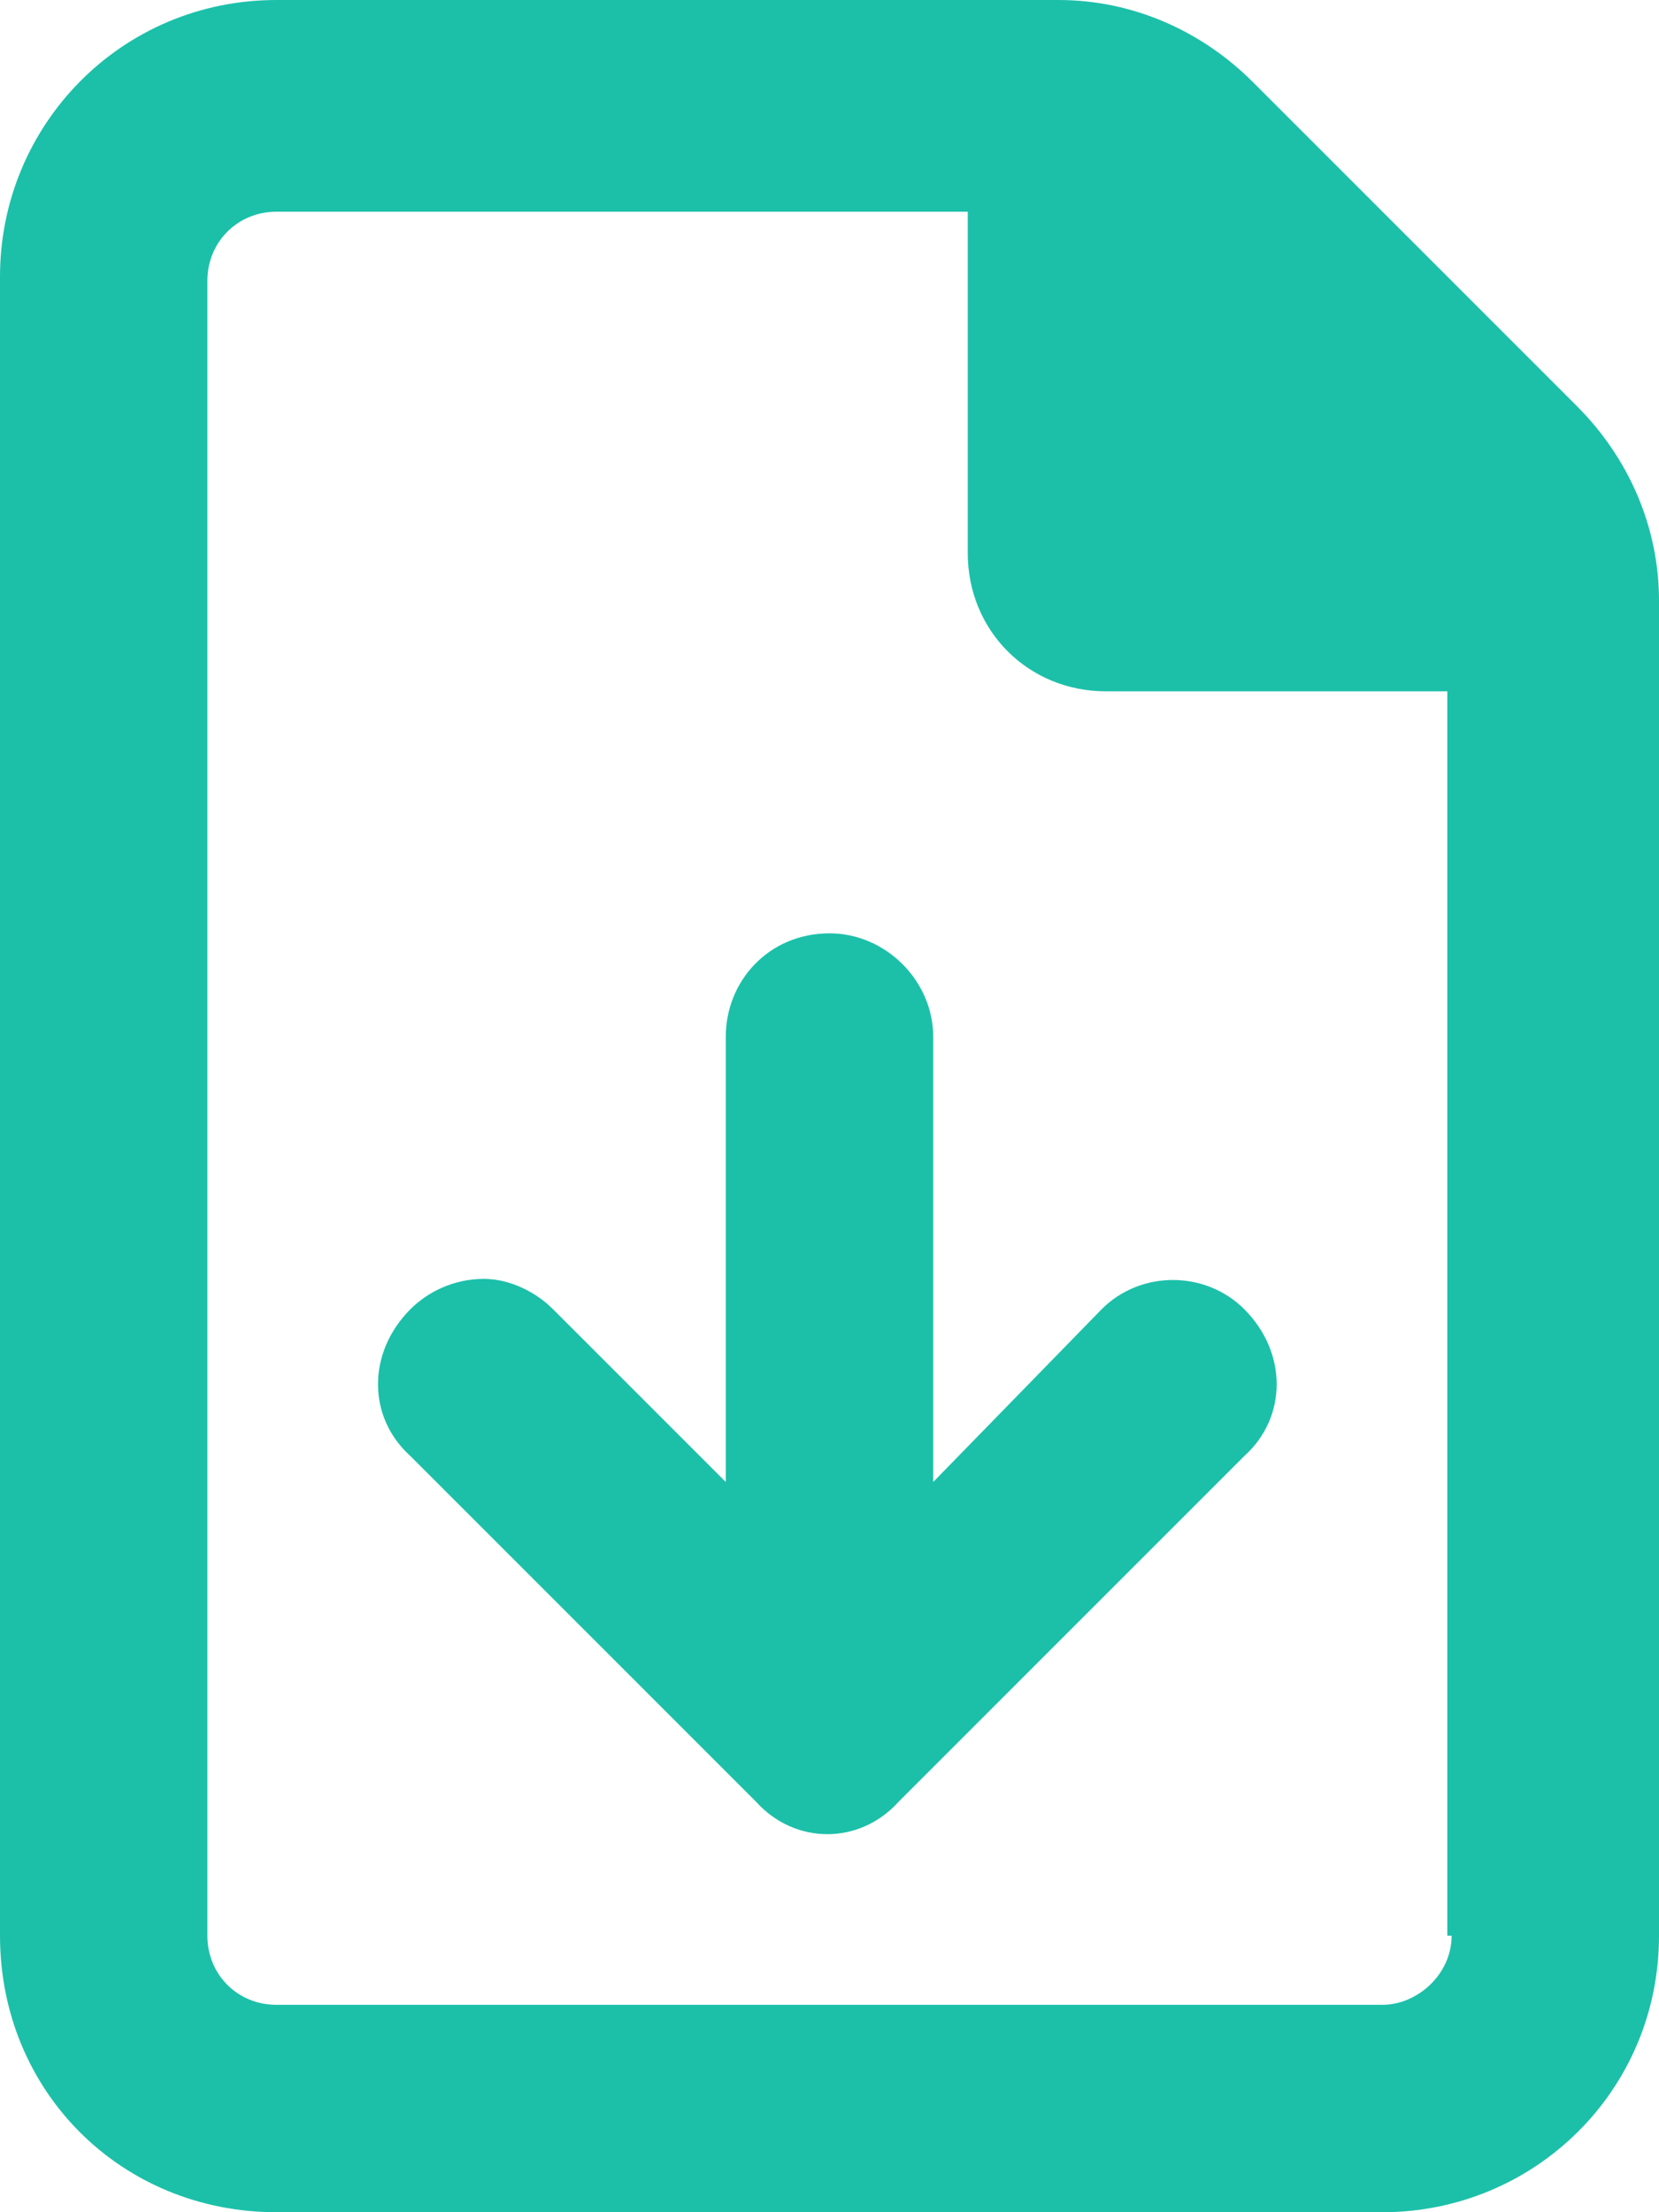<svg width="15" height="20" viewBox="0 0 15 20" fill="none" xmlns="http://www.w3.org/2000/svg">
<path d="M8.438 13.398L9.961 11.836C10.312 11.484 10.898 11.484 11.25 11.836C11.641 12.227 11.641 12.812 11.25 13.164L8.125 16.289C7.773 16.68 7.188 16.68 6.836 16.289L3.711 13.164C3.32 12.812 3.32 12.227 3.711 11.836C3.867 11.68 4.102 11.562 4.375 11.562C4.609 11.562 4.844 11.68 5 11.836L6.562 13.398V9.375C6.562 8.867 6.953 8.438 7.5 8.438C8.008 8.438 8.438 8.867 8.438 9.375V13.398ZM14.258 3.672C14.727 4.141 15 4.766 15 5.43V17.5C15 18.906 13.867 20 12.5 20H2.5C1.094 20 0 18.906 0 17.5V2.5C0 1.133 1.094 0 2.5 0H9.57C10.234 0 10.859 0.273 11.328 0.742L14.258 3.672ZM13.125 17.5H13.086V6.25H10C9.297 6.25 8.75 5.703 8.75 5V1.914H2.5C2.148 1.914 1.875 2.188 1.875 2.539V17.5C1.875 17.852 2.148 18.125 2.5 18.125H12.5C12.812 18.125 13.125 17.852 13.125 17.5Z" fill="#1CC0A9"/>
</svg>

